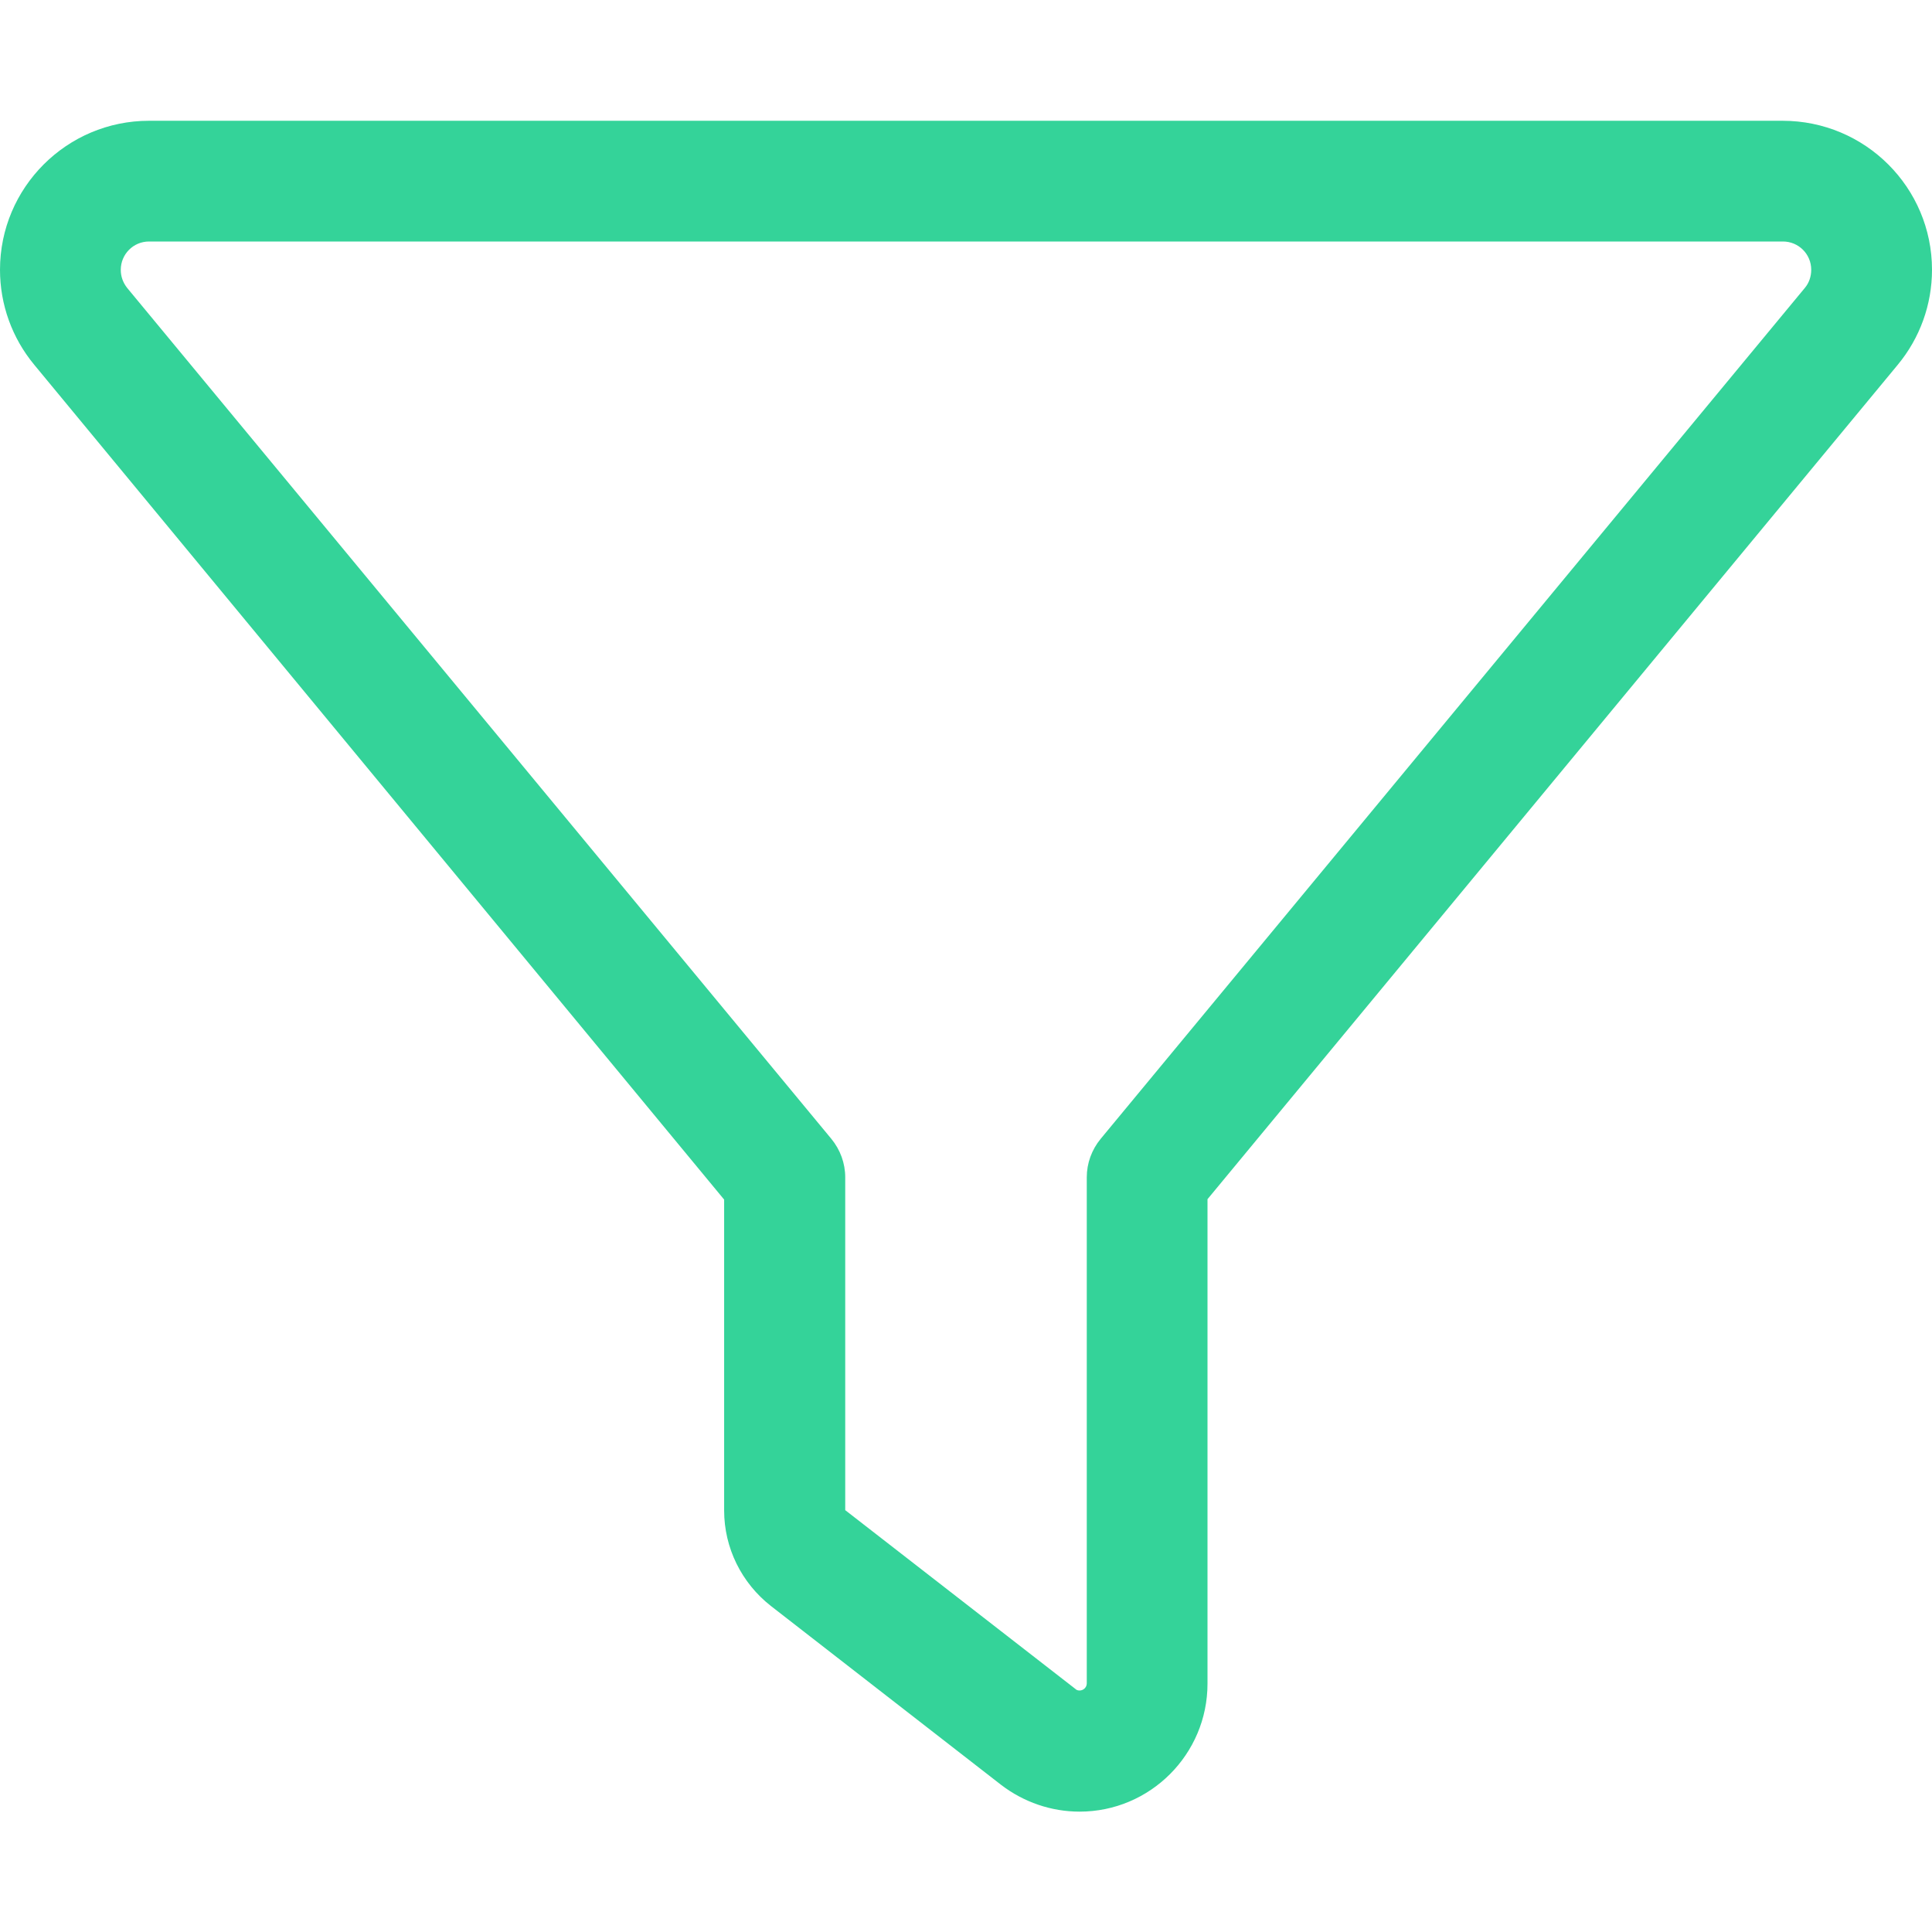 <svg width="43" height="43" viewBox="0 0 43 43" fill="none" xmlns="http://www.w3.org/2000/svg">
<path d="M0 6.005C0 4.174 1.487 2.688 3.317 2.688H39.674C41.514 2.688 43 4.174 43 6.005C43 6.778 42.731 7.525 42.236 8.121L26.875 26.69V37.474C26.875 39.044 25.598 40.321 24.028 40.321C23.398 40.321 22.785 40.111 22.281 39.725L17.158 35.744C16.503 35.231 16.117 34.45 16.117 33.619V26.699L0.764 8.121C0.269 7.525 0 6.778 0 6.005ZM3.317 5.375C2.965 5.375 2.688 5.661 2.688 6.005C2.688 6.156 2.738 6.29 2.83 6.408L18.502 25.346C18.703 25.59 18.812 25.892 18.812 26.203V33.611L23.936 37.591C23.961 37.617 23.994 37.625 24.028 37.625C24.112 37.625 24.188 37.558 24.188 37.465V26.203C24.188 25.892 24.297 25.59 24.498 25.346L40.17 6.408C40.262 6.299 40.312 6.156 40.312 6.005C40.312 5.652 40.027 5.375 39.683 5.375H3.317Z" fill="#34D399"/>
</svg>
